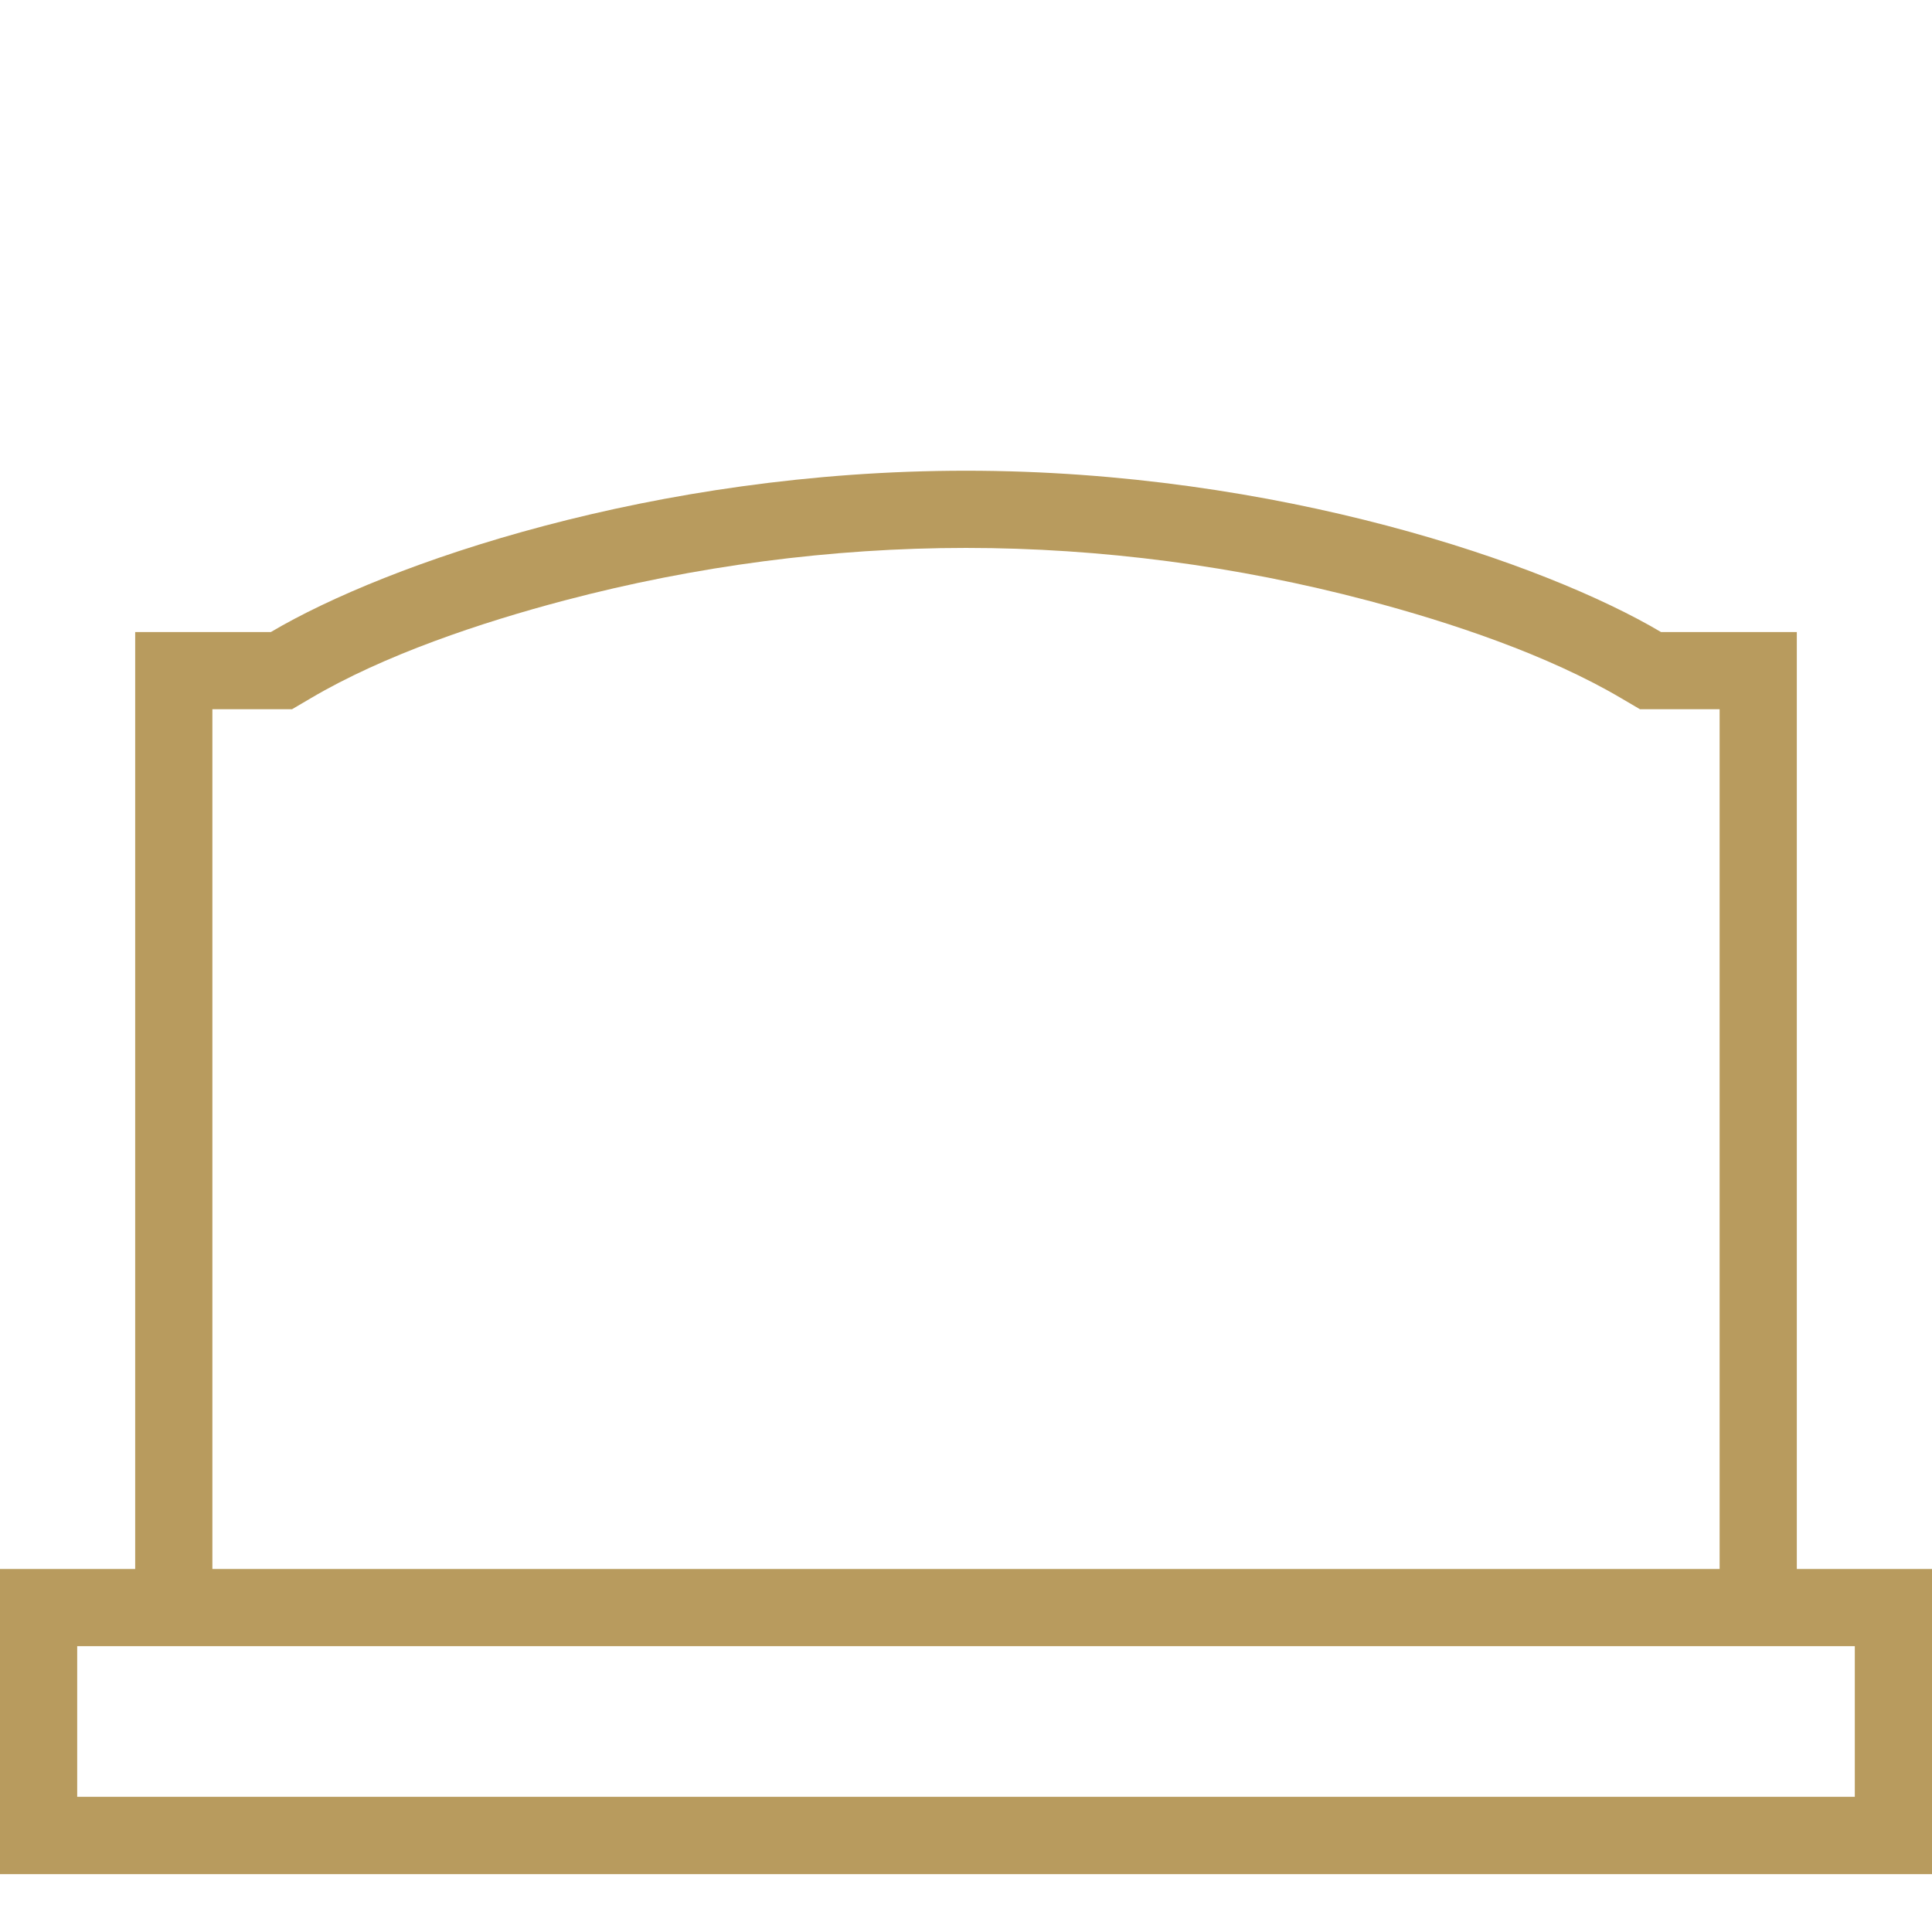 <?xml version="1.0" encoding="UTF-8"?>
<!DOCTYPE svg PUBLIC "-//W3C//DTD SVG 1.1//EN" "http://www.w3.org/Graphics/SVG/1.1/DTD/svg11.dtd">
<!-- Creator: CorelDRAW X7 -->
<svg xmlns="http://www.w3.org/2000/svg" xml:space="preserve" width="150.102mm" height="150.102mm" version="1.1" style="shape-rendering:geometricPrecision; text-rendering:geometricPrecision; image-rendering:optimizeQuality; fill-rule:evenodd; clip-rule:evenodd"
viewBox="0 0 15892 15892"
 xmlns:xlink="http://www.w3.org/1999/xlink">
 <defs>
  <style type="text/css">
   <![CDATA[
    .fil0 {fill:none}
    .fil1 {fill:#B89B5E}
   ]]>
  </style>
 </defs>
 <g id="Слой_x0020_1">
  <rect class="fil0" width="15892" height="15892"/>
  <path class="fil1" d="M0 12906l1112 0 0 -7707 1116 0c951,-563 3153,-1327 5718,-1327 2565,0 4767,764 5717,1327l1117 0 0 7707 1112 0 0 2510 -15892 0 0 -2510zm1747 -7072l0 7072 12398 0 0 -7072 -655 0 -150 -88c-608,-360 -1413,-628 -2092,-807 -1071,-283 -2195,-432 -3302,-432 -1107,0 -2231,149 -3302,432 -679,179 -1484,447 -2092,807l-150 88 -655 0zm-1112 7707l14622 0 0 1239 -14622 0 0 -1239z"/>
 </g>
</svg>
